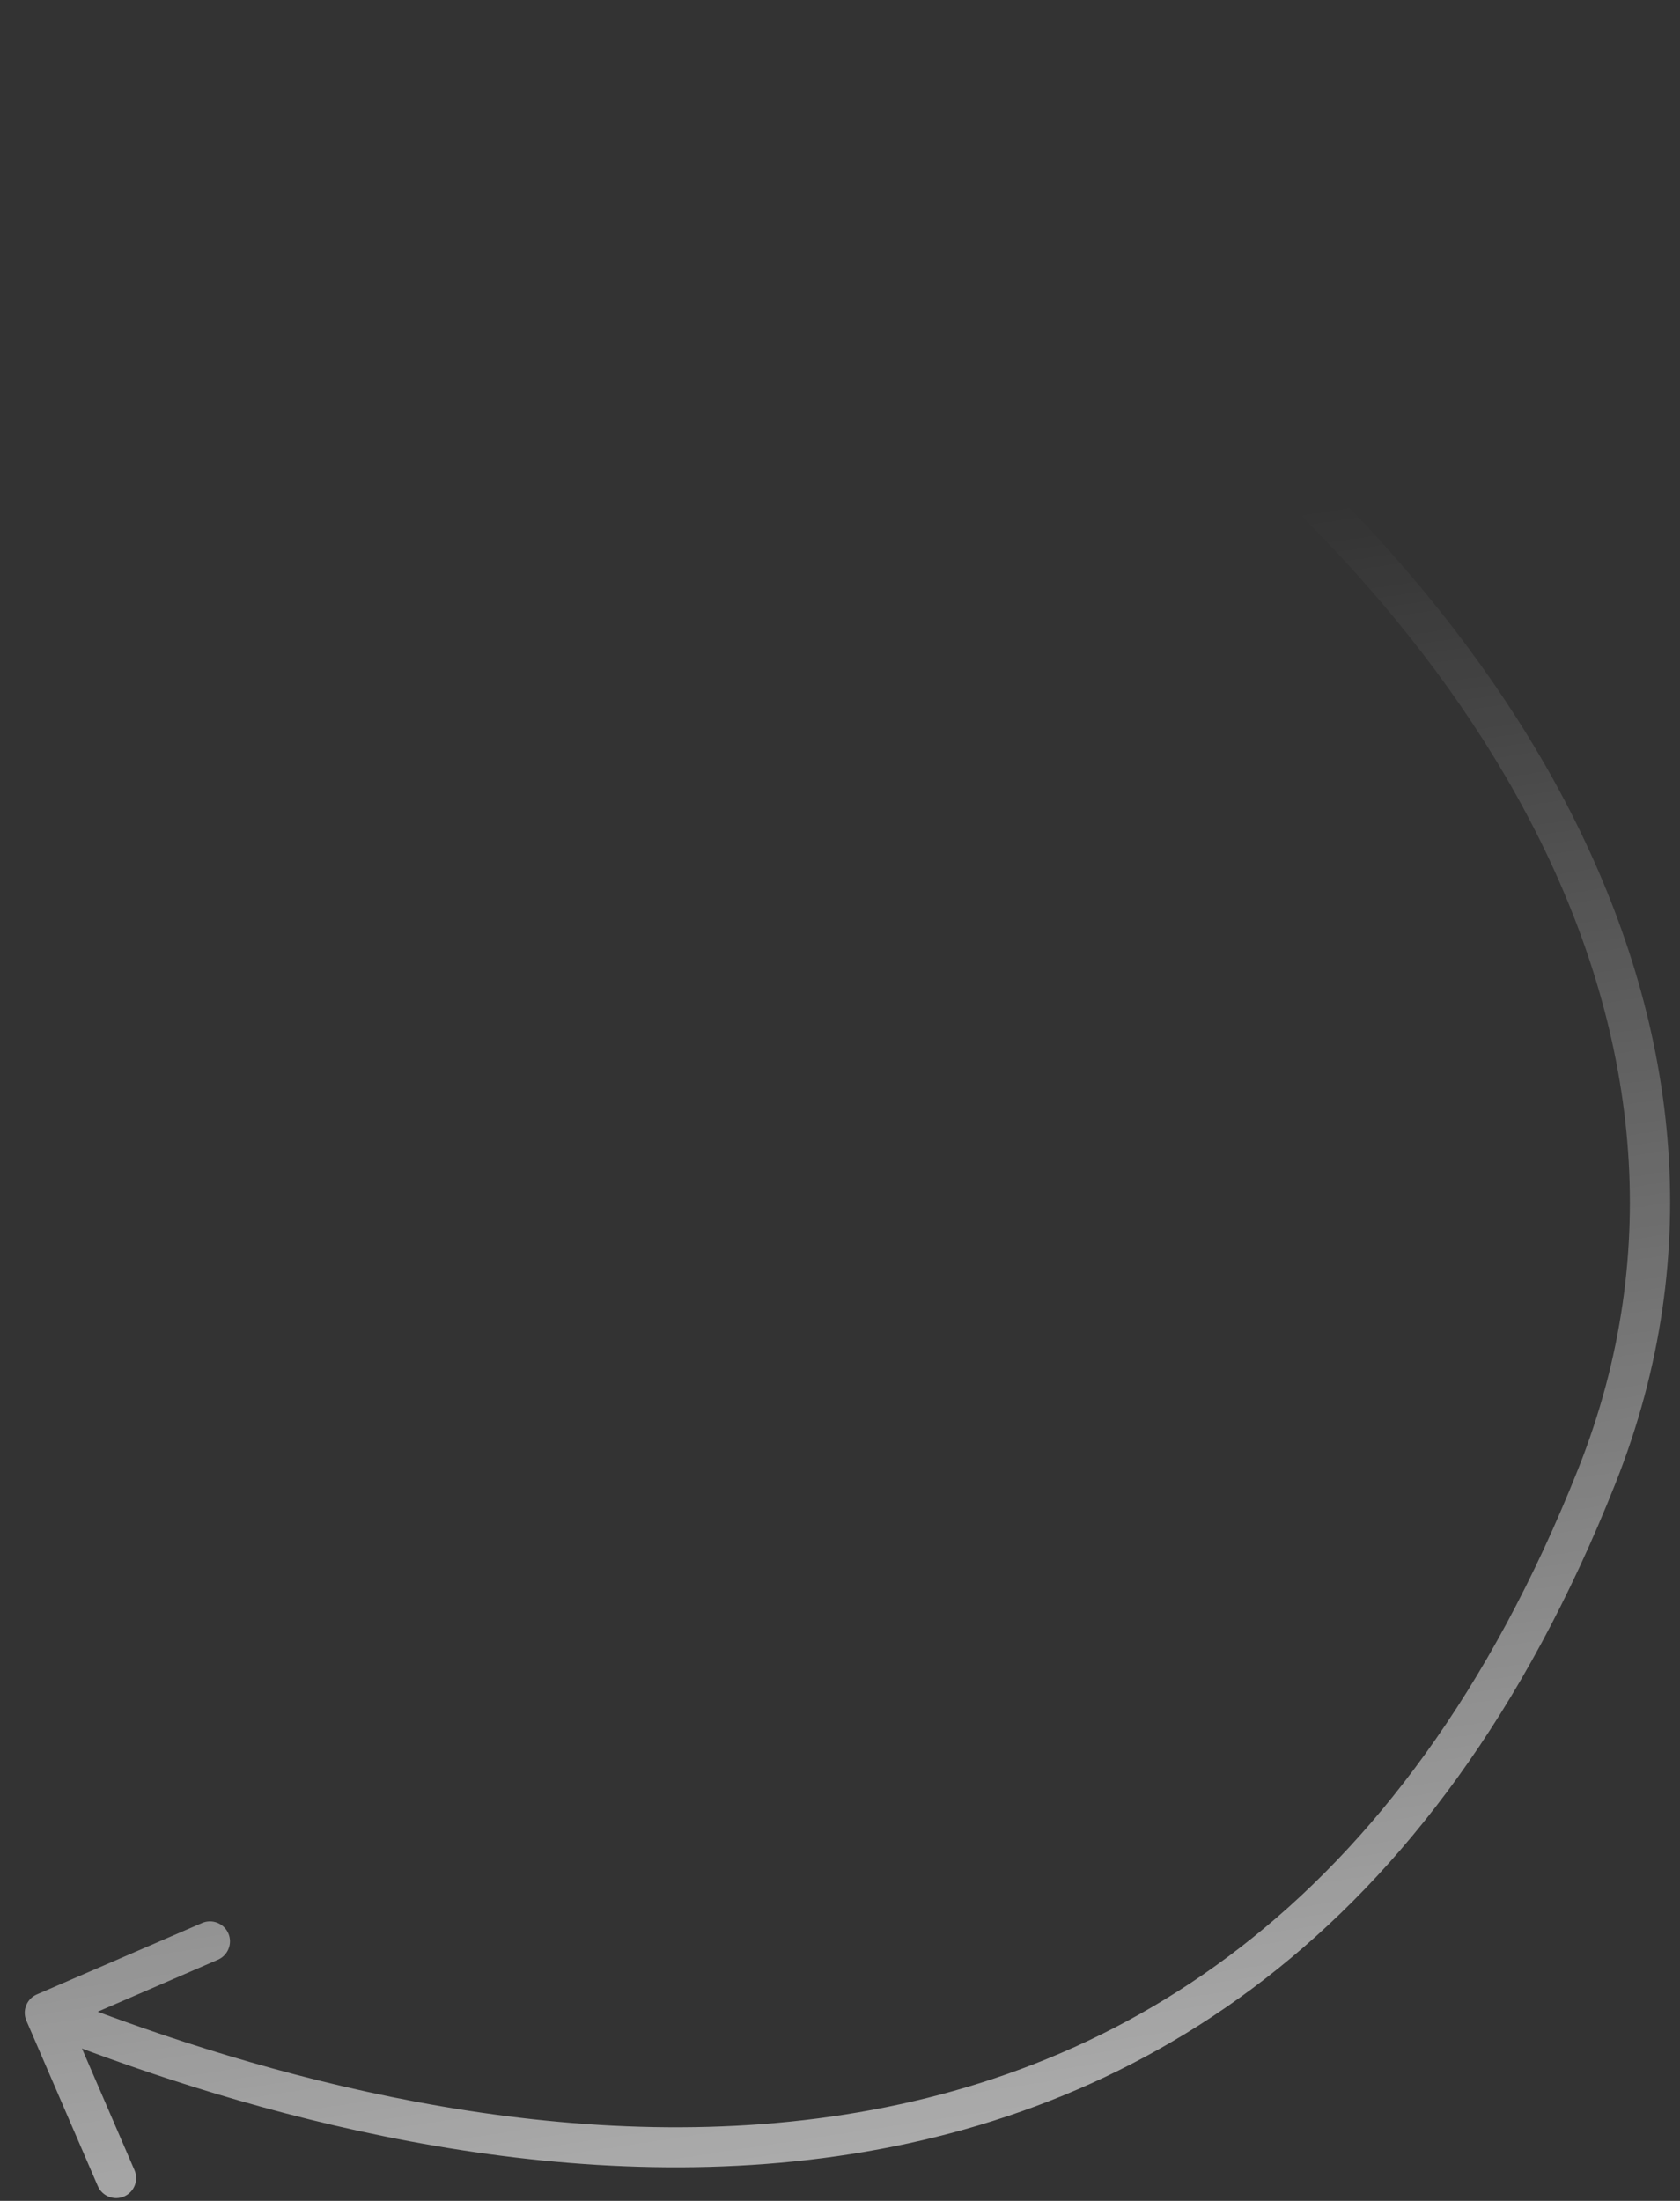 <svg xmlns="http://www.w3.org/2000/svg" width="42" height="55" viewBox="0 0 42 55" fill="none"><rect x="0" y="0" width="42" height="55" fill="#333333" stroke="none"/> <path d="M0.92 49.841C0.667 49.951 0.55 50.245 0.66 50.498L2.445 54.629C2.554 54.883 2.849 54.999 3.102 54.89C3.356 54.78 3.472 54.486 3.363 54.233L1.776 50.561L5.448 48.974C5.701 48.864 5.818 48.57 5.709 48.317C5.599 48.063 5.305 47.947 5.051 48.056L0.92 49.841ZM1.681 5.505C3.585 2.52 7.343 1.466 11.976 2.046C16.593 2.624 21.939 4.818 26.771 8.128C36.476 14.777 43.825 25.695 39.457 36.702L40.387 37.07C45.024 25.385 37.156 14.031 27.336 7.303C22.405 3.925 16.911 1.656 12.1 1.054C7.306 0.454 3.048 1.503 0.838 4.967L1.681 5.505ZM39.457 36.702C37.234 42.304 34.293 46.123 31.015 48.66C27.737 51.196 24.096 52.468 20.442 52.94C13.116 53.885 5.763 51.604 1.303 49.835L0.935 50.765C5.441 52.552 12.987 54.91 20.57 53.931C24.37 53.441 28.186 52.112 31.627 49.45C35.068 46.788 38.108 42.813 40.387 37.07L39.457 36.702Z" fill="url(#paint0_linear_318_1124)"/> <defs> <linearGradient id="paint0_linear_318_1124" x1="30.88" y1="79.677" x2="21" y2="14.5" gradientUnits="userSpaceOnUse"> <stop stop-color="white"/> <stop offset="1" stop-color="white" stop-opacity="0"/> </linearGradient> </defs> </svg>